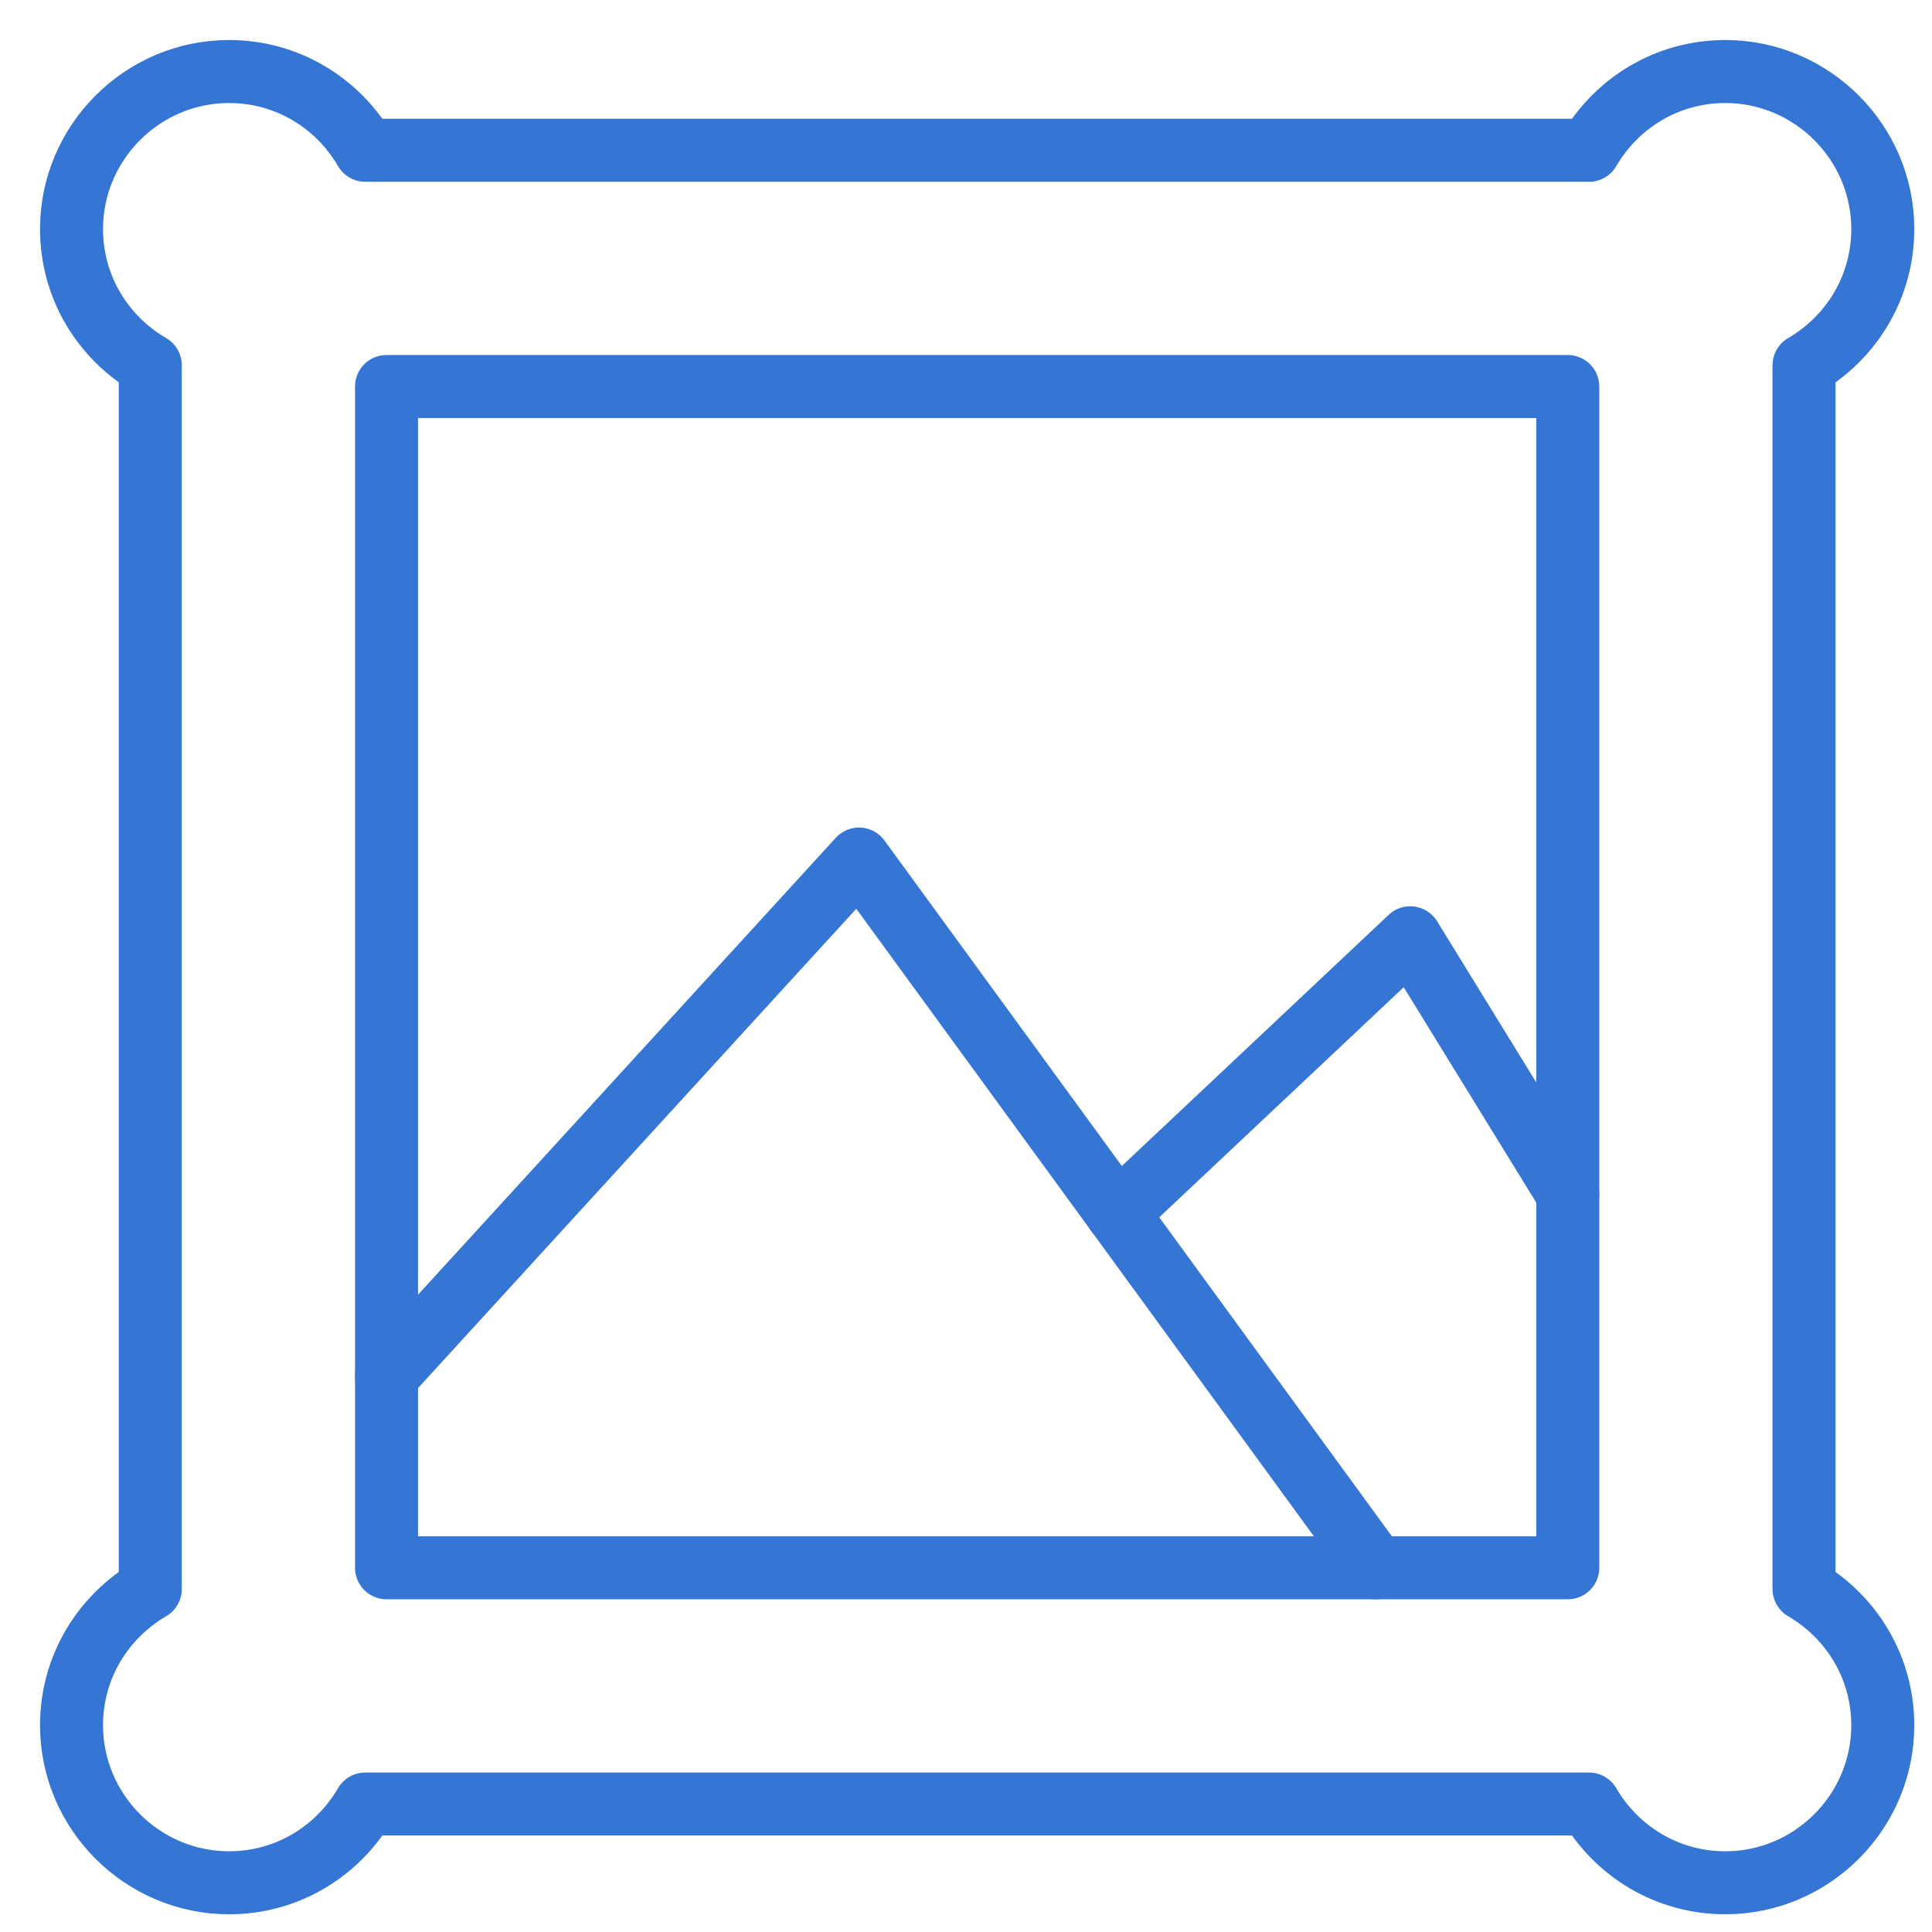 <?xml version="1.0" encoding="UTF-8"?>
<svg width="46px" height="46px" viewBox="0 0 46 46" version="1.1" xmlns="http://www.w3.org/2000/svg" xmlns:xlink="http://www.w3.org/1999/xlink">
    <!-- Generator: sketchtool 56.2 (101010) - https://sketch.com -->
    <title>17B85331-054A-4833-A9B3-322404B57930</title>
    <desc>Created with sketchtool.</desc>
    <g id="V2" stroke="none" stroke-width="1" fill="none" fill-rule="evenodd" stroke-linecap="round" stroke-linejoin="round">
        <g id="Desktop-HD---Form-Missing-Fields" transform="translate(-1151, -878)" stroke="#3575D3" stroke-width="1.5">
            <g id="Icon-Groups" transform="translate(0, 673)">
                <g id="Icon-Group" transform="translate(120, 205)">
                    <g id="Group-1" transform="translate(920, 1)">
                        <g id="web-design-icon" transform="translate(112, 0)">
                            <path d="M2.578,36.834 L2.578,7.697 C1.453,7.041 0.703,5.841 0.703,4.453 C0.703,2.391 2.391,0.703 4.453,0.703 C5.841,0.703 7.041,1.453 7.697,2.578 L36.834,2.578 C37.491,1.453 38.691,0.703 40.078,0.703 C42.141,0.703 43.828,2.391 43.828,4.453 C43.828,5.841 43.078,7.041 41.953,7.697 L41.953,36.834 C43.078,37.491 43.828,38.691 43.828,40.078 C43.828,42.141 42.141,43.828 40.078,43.828 C38.691,43.828 37.491,43.078 36.834,41.953 L7.697,41.953 C7.041,43.078 5.841,43.828 4.453,43.828 C2.391,43.828 0.703,42.141 0.703,40.078 C0.703,38.691 1.453,37.491 2.578,36.834 Z" id="Stroke-1"></path>
                            <polygon id="Stroke-3" points="8.203 36.328 36.328 36.328 36.328 8.203 8.203 8.203"></polygon>
                            <polyline id="Stroke-5" points="8.203 31.758 19.453 19.454 31.759 36.329"></polyline>
                            <polyline id="Stroke-6" points="25.605 27.891 32.578 21.328 36.328 27.422"></polyline>
                        </g>
                    </g>
                </g>
            </g>
        </g>
    </g>
</svg>